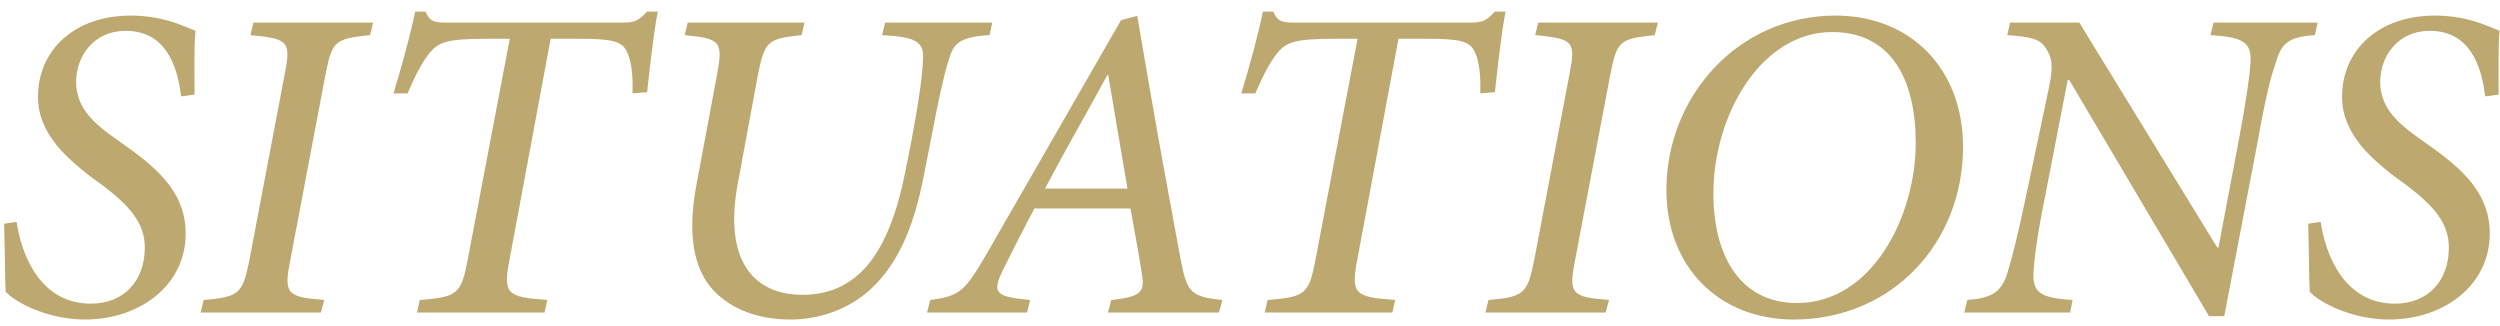 <svg width="184" height="24" viewBox="0 0 184 24" fill="none" xmlns="http://www.w3.org/2000/svg">
<path d="M0.303 16.464C0.37 18.912 0.37 20.709 0.415 21.473C1.156 22.281 3.537 23.517 6.255 23.517C10.23 23.517 13.667 21.046 13.667 17.183C13.667 14.465 11.982 12.735 9.691 11.051L8.681 10.332C6.906 9.097 5.604 7.951 5.604 6.02C5.604 4.133 6.906 2.269 9.242 2.269C12.095 2.269 13.038 4.649 13.33 7.098L14.318 6.963C14.318 5.436 14.273 3.594 14.386 2.269C14.116 2.156 13.6 1.932 12.971 1.707C11.96 1.348 10.77 1.146 9.624 1.146C5.581 1.146 2.796 3.594 2.796 7.143C2.796 9.883 5.02 11.702 6.614 12.96L7.603 13.679C9.512 15.139 10.657 16.396 10.657 18.216C10.657 20.709 9.085 22.349 6.682 22.349C2.998 22.349 1.583 18.822 1.224 16.329L0.303 16.464Z" fill="#BDA86F"/>
<path d="M27.458 1.662L18.653 1.662L18.429 2.583C21.236 2.853 21.439 3.032 20.944 5.503L18.361 19.114C17.867 21.585 17.643 21.855 14.992 22.079L14.768 23H23.617L23.864 22.079C21.079 21.855 20.877 21.63 21.371 19.114L23.954 5.503C24.448 3.032 24.605 2.853 27.233 2.583L27.458 1.662Z" fill="#BDA86F"/>
<path d="M47.628 0.854C47.022 1.482 46.774 1.662 45.876 1.662L32.938 1.662C32.04 1.662 31.636 1.64 31.321 0.854L30.558 0.854C30.176 2.673 29.569 4.874 28.963 6.873H29.996C30.58 5.503 31.119 4.492 31.681 3.818C32.332 3.1 32.916 2.853 35.858 2.853L37.52 2.853L34.443 19.002C33.949 21.63 33.725 21.855 30.895 22.079L30.692 23L40.081 23L40.283 22.079C37.273 21.855 37.004 21.652 37.52 19.002L40.53 2.853L42.597 2.853C45.09 2.853 45.809 3.032 46.168 3.863C46.482 4.537 46.595 5.57 46.55 6.873L47.628 6.783C47.83 4.919 48.122 2.313 48.414 0.854L47.628 0.854Z" fill="#BDA86F"/>
<path d="M73.031 1.662L65.147 1.662L64.923 2.583C67.349 2.718 68.022 3.032 67.933 4.38C67.888 5.525 67.663 7.255 67.079 10.377L66.652 12.533C65.417 18.867 63.014 21.697 59.038 21.697C55.624 21.697 53.176 19.339 54.321 13.409L55.759 5.638C56.275 2.987 56.5 2.853 58.993 2.583L59.218 1.662L50.615 1.662L50.391 2.583C53.063 2.853 53.243 3.032 52.749 5.638L51.267 13.544C50.458 17.789 51.267 20.282 52.839 21.697C54.321 23.023 56.253 23.517 58.185 23.517C60.184 23.517 62.34 22.843 64.024 21.338C66.293 19.271 67.349 16.262 68 12.893L68.494 10.377C69.078 7.3 69.46 5.593 69.819 4.425C70.179 3.212 70.583 2.718 72.829 2.583L73.031 1.662Z" fill="#BDA86F"/>
<path d="M89.967 22.079C87.586 21.832 87.361 21.495 86.89 19.069C86.148 15.026 85.362 10.826 84.621 6.536L83.7 1.168L82.51 1.482L72.537 18.822C70.897 21.63 70.538 21.765 68.472 22.079L68.225 23H75.592L75.816 22.079C73.189 21.832 72.964 21.562 73.907 19.698C74.626 18.216 75.614 16.329 76.131 15.341L83.206 15.341C83.52 17.138 83.79 18.553 84.015 19.968C84.262 21.428 84.149 21.832 81.791 22.079L81.544 23H89.72L89.967 22.079ZM82.981 13.881H76.917C78.332 11.163 79.904 8.468 81.499 5.525H81.566L82.981 13.881Z" fill="#BDA86F"/>
<path d="M110.024 0.854C109.418 1.482 109.171 1.662 108.272 1.662L95.335 1.662C94.436 1.662 94.032 1.64 93.718 0.854L92.954 0.854C92.572 2.673 91.966 4.874 91.359 6.873L92.393 6.873C92.977 5.503 93.516 4.492 94.077 3.818C94.728 3.1 95.312 2.853 98.255 2.853H99.917L96.84 19.002C96.346 21.63 96.121 21.855 93.291 22.079L93.089 23L102.478 23L102.68 22.079C99.67 21.855 99.4 21.652 99.917 19.002L102.927 2.853L104.993 2.853C107.486 2.853 108.205 3.032 108.564 3.863C108.879 4.537 108.991 5.57 108.946 6.873L110.024 6.783C110.227 4.919 110.519 2.313 110.811 0.854L110.024 0.854Z" fill="#BDA86F"/>
<path d="M122.019 1.662L113.214 1.662L112.989 2.583C115.797 2.853 115.999 3.032 115.505 5.503L112.922 19.114C112.428 21.585 112.203 21.855 109.553 22.079L109.328 23H118.178L118.425 22.079C115.64 21.855 115.438 21.63 115.932 19.114L118.515 5.503C119.009 3.032 119.166 2.853 121.794 2.583L122.019 1.662Z" fill="#BDA86F"/>
<path d="M135.091 1.146C127.926 1.146 122.647 7.098 122.647 13.971C122.647 19.721 126.578 23.517 132.014 23.517C139.246 23.517 144.479 17.901 144.479 10.804C144.479 5.009 140.571 1.146 135.091 1.146ZM134.844 2.358C139.201 2.358 140.998 5.862 140.998 10.512C140.998 15.925 137.786 22.304 132.261 22.304C128.083 22.304 126.106 18.822 126.106 14.263C126.106 8.4 129.655 2.358 134.844 2.358Z" fill="#BDA86F"/>
<path d="M170.579 1.662L162.92 1.662L162.695 2.583C165.121 2.74 165.728 3.1 165.638 4.649C165.57 5.57 165.368 7.188 164.784 10.265L163.279 18.216H163.189L153.037 1.662L147.938 1.662L147.736 2.583C149.533 2.718 150.162 2.875 150.589 3.571C151.016 4.245 151.173 4.784 150.746 6.716L149.106 14.487C148.455 17.542 148.096 18.935 147.736 20.125C147.287 21.562 146.501 21.944 144.794 22.079L144.569 23H152.363L152.543 22.079C150.185 21.922 149.578 21.562 149.668 20.013C149.735 18.935 149.938 17.34 150.499 14.555L152.184 5.885L152.296 5.885L162.583 23.27H163.706L166.199 10.242C166.738 7.188 167.165 5.525 167.479 4.672C167.884 3.234 168.355 2.718 170.377 2.583L170.579 1.662Z" fill="#BDA86F"/>
<path d="M169.883 16.464C169.95 18.912 169.95 20.709 169.995 21.473C170.736 22.281 173.117 23.517 175.835 23.517C179.811 23.517 183.247 21.046 183.247 17.183C183.247 14.465 181.562 12.735 179.271 11.051L178.261 10.332C176.486 9.097 175.184 7.951 175.184 6.02C175.184 4.133 176.486 2.269 178.822 2.269C181.675 2.269 182.618 4.649 182.91 7.098L183.898 6.963C183.898 5.436 183.854 3.594 183.966 2.269C183.696 2.156 183.18 1.932 182.551 1.707C181.54 1.348 180.35 1.146 179.204 1.146C175.161 1.146 172.376 3.594 172.376 7.143C172.376 9.883 174.6 11.702 176.194 12.96L177.183 13.679C179.092 15.139 180.237 16.396 180.237 18.216C180.237 20.709 178.665 22.349 176.262 22.349C172.578 22.349 171.163 18.822 170.804 16.329L169.883 16.464Z" fill="#BDA86F"/>
</svg>
